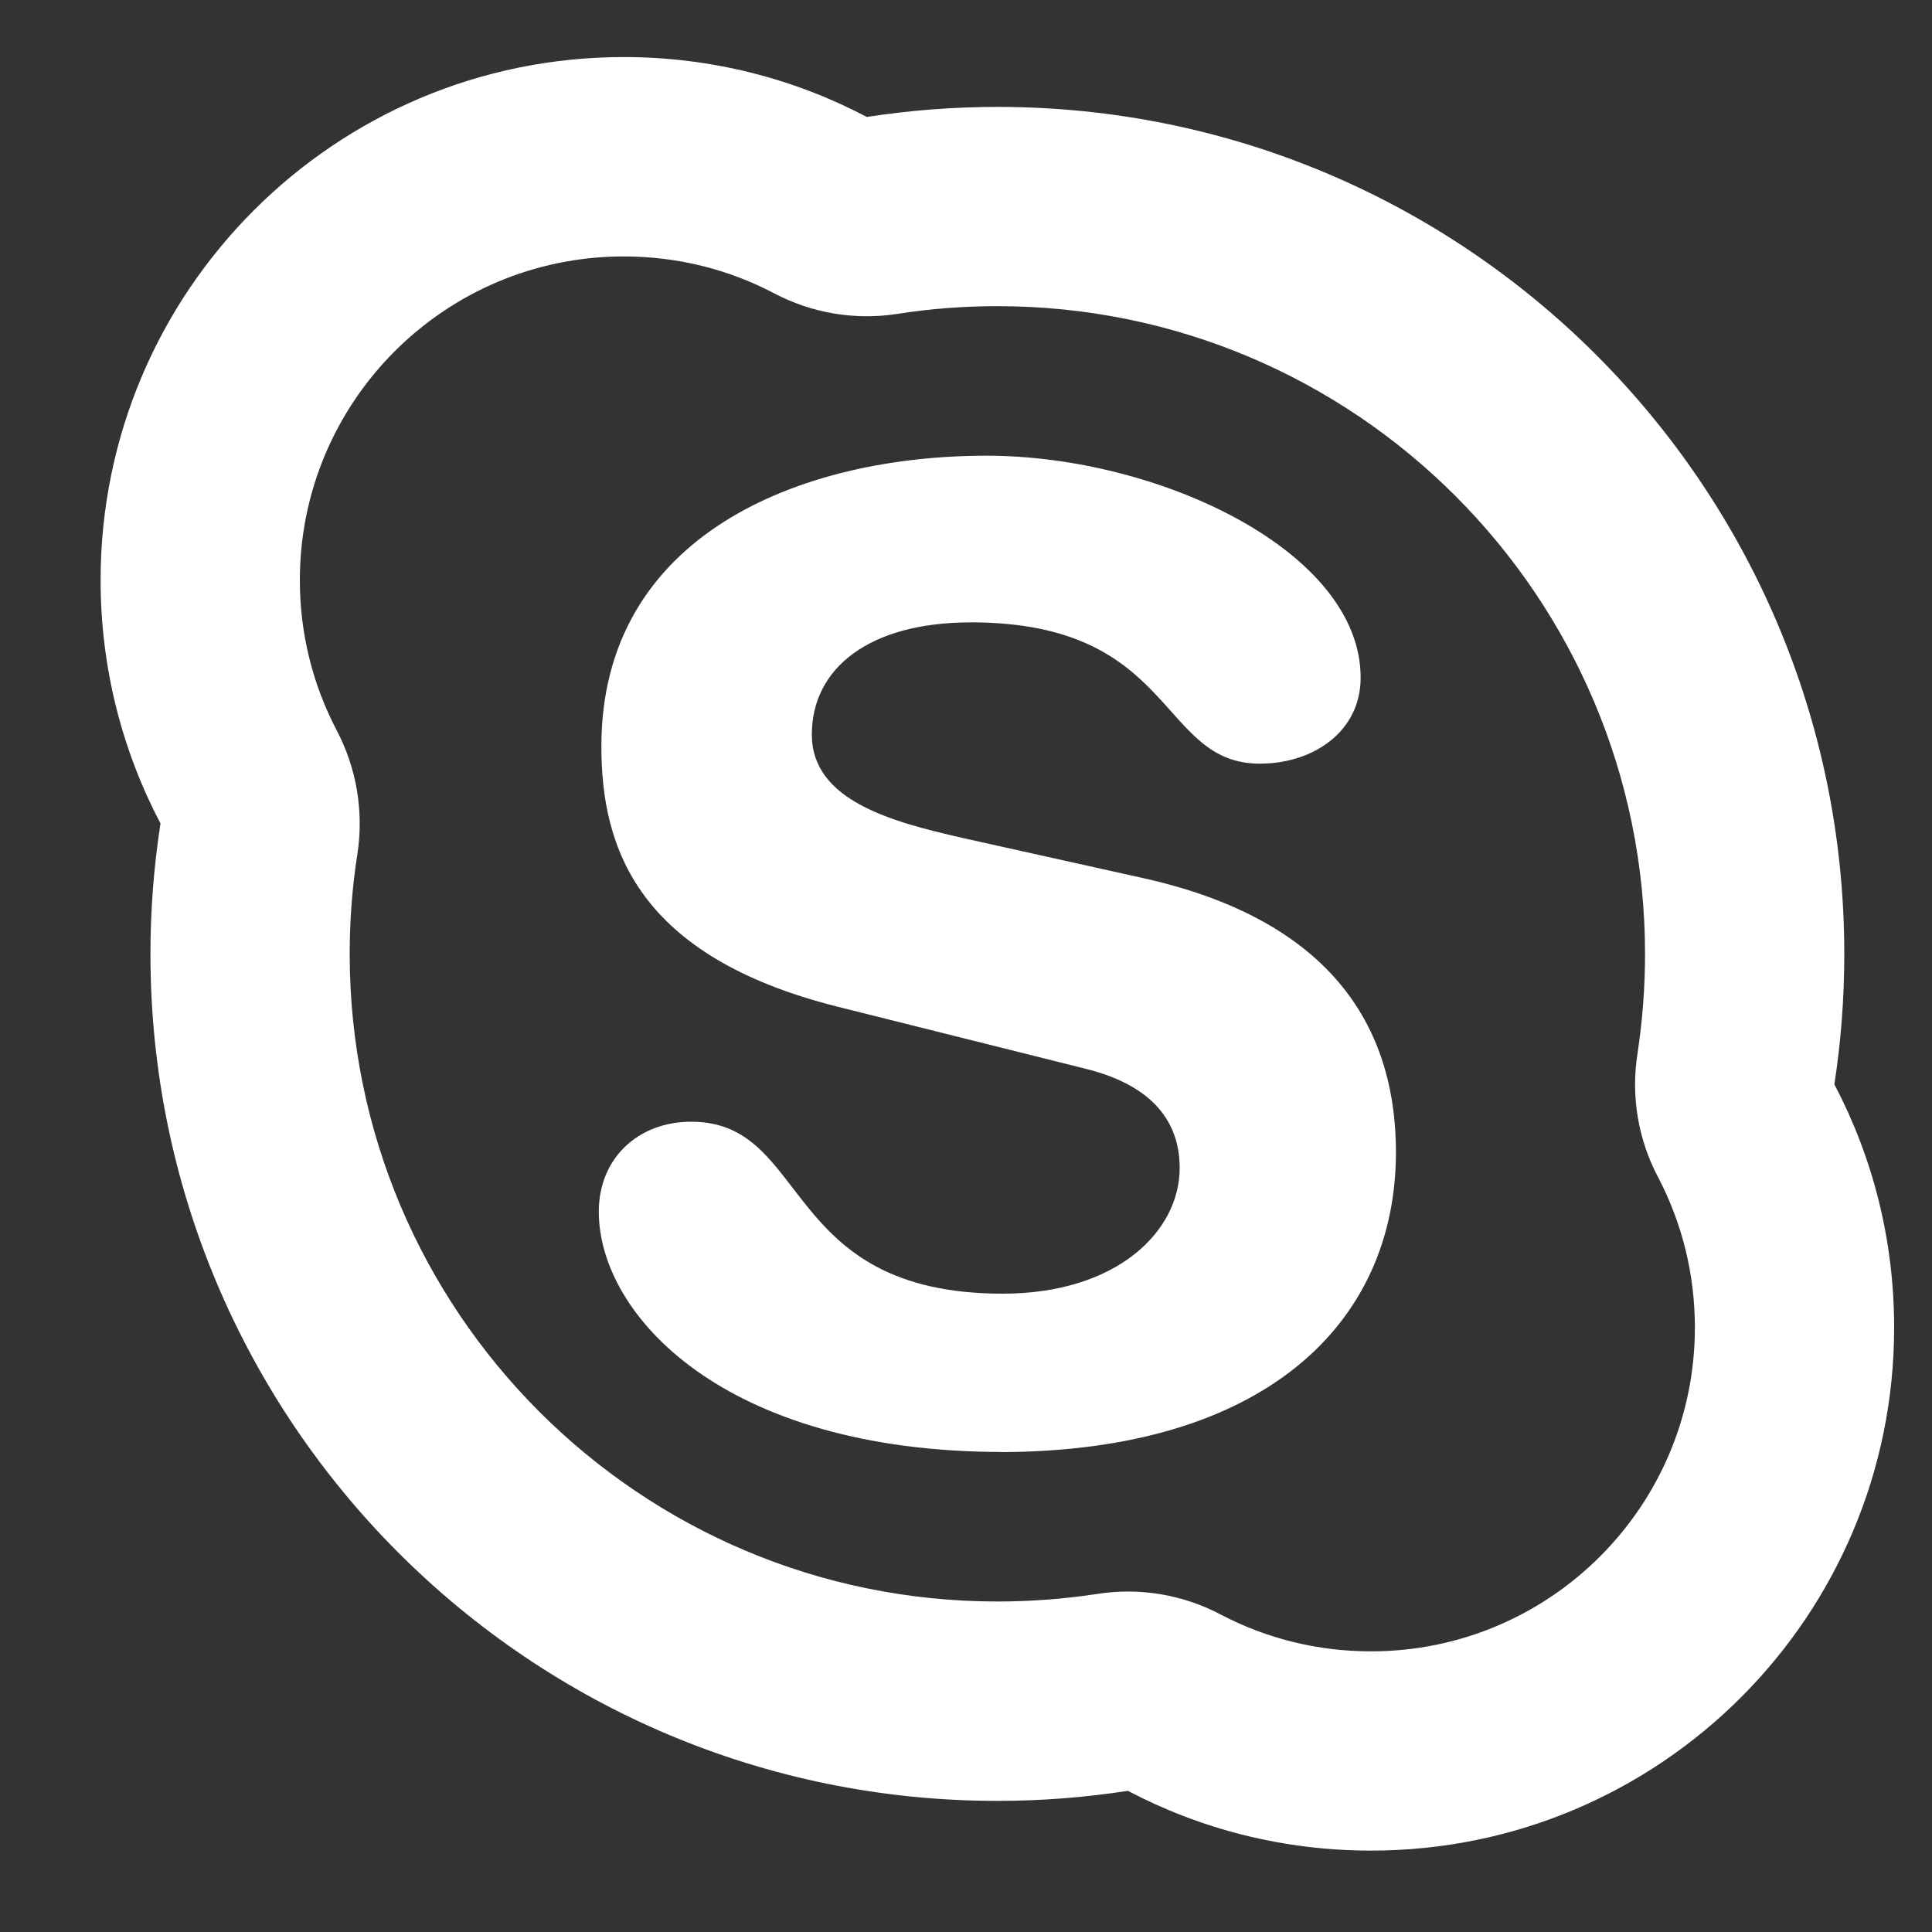 <svg width="15" height="15" viewBox="0 0 15 15" fill="none" xmlns="http://www.w3.org/2000/svg">
<rect x="0" y="0" width="15" height="15" fill="#333333" stroke="none"/>
<path d="M8.521 12.375C8.848 12.324 9.184 12.38 9.477 12.535C9.834 12.722 10.23 12.821 10.645 12.821C12.033 12.821 13.159 11.695 13.159 10.307C13.159 9.893 13.06 9.496 12.873 9.139C12.718 8.846 12.662 8.51 12.713 8.183C12.752 7.928 12.772 7.668 12.772 7.406C12.772 4.629 10.521 2.377 7.744 2.377C7.481 2.377 7.222 2.397 6.967 2.437C6.639 2.488 6.304 2.432 6.01 2.277C5.654 2.09 5.257 1.991 4.843 1.991C3.454 1.991 2.328 3.116 2.328 4.505C2.328 4.919 2.428 5.316 2.615 5.672C2.769 5.966 2.825 6.301 2.775 6.629C2.735 6.884 2.715 7.143 2.715 7.406C2.715 10.183 4.967 12.434 7.744 12.434C8.006 12.434 8.266 12.414 8.521 12.375ZM7.744 13.982C4.112 13.982 1.168 11.038 1.168 7.406C1.168 7.061 1.195 6.723 1.246 6.393C0.949 5.829 0.781 5.186 0.781 4.505C0.781 2.262 2.6 0.443 4.843 0.443C5.524 0.443 6.166 0.611 6.73 0.908C7.061 0.857 7.399 0.83 7.744 0.83C11.376 0.83 14.319 3.774 14.319 7.406C14.319 7.751 14.293 8.089 14.242 8.419C14.539 8.983 14.706 9.625 14.706 10.307C14.706 12.55 12.888 14.368 10.645 14.368C9.963 14.368 9.321 14.201 8.757 13.904C8.427 13.955 8.088 13.982 7.744 13.982ZM7.785 11.273C5.617 11.273 4.649 10.207 4.649 9.407C4.649 8.995 4.952 8.709 5.367 8.709C6.296 8.709 6.053 10.044 7.785 10.044C8.669 10.044 9.159 9.562 9.159 9.068C9.159 8.771 9.014 8.443 8.429 8.298L6.503 7.816C4.951 7.426 4.669 6.585 4.669 5.795C4.669 4.154 6.211 3.538 7.659 3.538C8.99 3.538 10.564 4.277 10.564 5.261C10.564 5.683 10.193 5.929 9.781 5.929C8.99 5.929 9.136 4.832 7.538 4.832C6.747 4.832 6.303 5.189 6.303 5.703C6.303 6.216 6.924 6.38 7.465 6.504L8.886 6.82C10.443 7.17 10.838 8.084 10.838 8.945C10.838 10.278 9.814 11.274 7.756 11.274L7.785 11.273Z" fill="white"/>
</svg>
